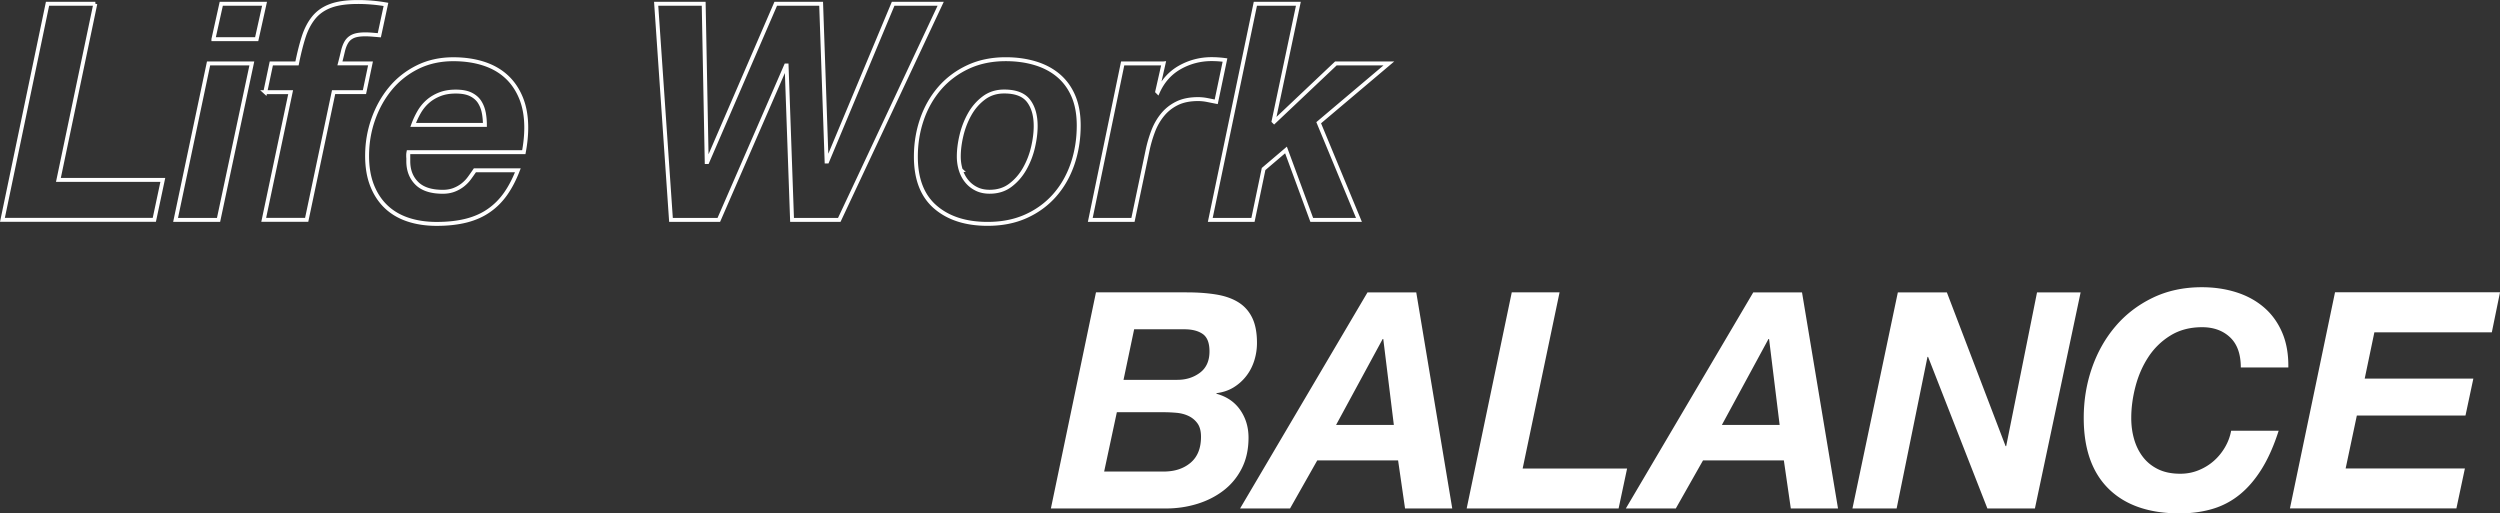 <svg data-name="レイヤー 2" xmlns="http://www.w3.org/2000/svg" viewBox="0 0 636.01 130.59"><rect x="0" y="0" width="636.01" height="130.59" fill="#333333" stroke="none"/><g data-name="レイヤー 12"><path d="M24.25.96l-9.39 44.81h26.56l-2.16 10.16H.62L12.09.96h12.17zm39.82 15.17L55.6 55.94H44.67l8.39-39.81h11.01zm-9.78-6.16l2-9.01H67.3l-2 9.01H54.29zm13.19 13.48l1.54-7.31h6.54c.51-2.57 1.08-4.81 1.69-6.74.62-1.92 1.46-3.55 2.54-4.89 1.08-1.33 2.5-2.34 4.27-3 1.77-.67 4.09-1 6.97-1a42.177 42.177 0 017.16.61L96.5 8.97c-.57-.05-1.16-.1-1.77-.15-.62-.05-1.21-.08-1.77-.08-1.39 0-2.44.17-3.16.5-.72.33-1.27.82-1.66 1.46-.39.64-.68 1.41-.89 2.31-.21.9-.46 1.94-.77 3.12h7.78l-1.54 7.31h-7.85l-6.85 32.49H67.09l6.85-32.49h-6.47zm36.39 15.94v1.62c0 2.31.72 4.18 2.16 5.62 1.44 1.44 3.64 2.16 6.62 2.16 1.08 0 2.04-.17 2.89-.5.85-.33 1.59-.76 2.23-1.27.64-.51 1.21-1.1 1.69-1.77.49-.67.94-1.31 1.35-1.92h10.93c-.87 2.26-1.9 4.24-3.08 5.93-1.18 1.69-2.59 3.12-4.24 4.27-1.64 1.16-3.56 2.02-5.74 2.58s-4.71.85-7.58.85c-2.67 0-5.1-.36-7.28-1.08-2.18-.72-4.04-1.81-5.58-3.27s-2.73-3.27-3.58-5.43c-.85-2.16-1.27-4.67-1.27-7.55 0-3.18.51-6.25 1.54-9.2 1.03-2.95 2.48-5.57 4.35-7.85 1.87-2.28 4.17-4.11 6.89-5.47 2.72-1.36 5.78-2.04 9.16-2.04 2.77 0 5.3.36 7.58 1.08 2.28.72 4.24 1.81 5.85 3.27 1.62 1.46 2.87 3.29 3.77 5.47.9 2.18 1.35 4.71 1.35 7.58 0 1.95-.21 4.03-.62 6.24h-29.34c-.05.26-.08.49-.08.69zm19.21-10.67c-.18-1-.53-1.91-1.04-2.73-.51-.82-1.26-1.47-2.23-1.96-.98-.49-2.26-.73-3.85-.73s-2.9.23-4.08.69c-1.18.46-2.21 1.08-3.08 1.85-.87.77-1.6 1.67-2.19 2.7-.59 1.03-1.09 2.11-1.5 3.23h18.25c0-1.03-.09-2.04-.27-3.04zm78.42 27.22l-1.39-39.27h-.15l-17.09 39.27H170.7L166.93.96h12.09l.77 40.27h.15L197.35.96h11.55l1.39 40.12h.15L227.22.96h12.09l-25.79 54.98h-12.01zm33.08-25.68c1.05-3 2.57-5.63 4.54-7.89 1.98-2.26 4.38-4.04 7.2-5.35 2.82-1.31 6.01-1.96 9.55-1.96 2.72 0 5.22.35 7.51 1.04 2.28.69 4.25 1.73 5.89 3.12 1.64 1.39 2.91 3.13 3.81 5.24.9 2.11 1.35 4.59 1.35 7.47 0 3.49-.53 6.76-1.58 9.82-1.05 3.05-2.58 5.71-4.58 7.97s-4.43 4.03-7.28 5.31c-2.85 1.28-6.1 1.92-9.74 1.92-5.54 0-9.97-1.42-13.28-4.27S233 45.56 233 39.86c0-3.39.53-6.58 1.58-9.59zm9.85 12.98a8.27 8.27 0 001.5 2.85c.67.82 1.49 1.48 2.46 1.96.97.49 2.1.73 3.39.73 2.05 0 3.81-.55 5.27-1.66 1.46-1.1 2.67-2.49 3.62-4.16a20.39 20.39 0 002.12-5.43c.46-1.95.69-3.77.69-5.47 0-2.67-.6-4.8-1.81-6.39-1.21-1.59-3.27-2.39-6.2-2.39-2 0-3.73.55-5.2 1.66-1.46 1.1-2.66 2.48-3.58 4.12-.92 1.64-1.62 3.43-2.08 5.35s-.69 3.73-.69 5.43c0 1.18.17 2.31.5 3.39zm51.59-27.11l-1.62 7.16.15.15c1.23-2.77 3.09-4.86 5.58-6.28 2.49-1.41 5.2-2.12 8.12-2.12 1.13 0 2.26.08 3.39.23l-2.23 10.63c-.77-.15-1.54-.31-2.31-.46s-1.54-.23-2.31-.23c-2.11 0-3.89.36-5.35 1.08s-2.69 1.69-3.7 2.93c-1 1.23-1.8 2.63-2.39 4.2-.59 1.57-1.07 3.2-1.42 4.89l-3.7 17.63h-10.86l8.24-39.81h10.4zM330.31.96L324 30.84l.15.15 15.71-14.86h13.48l-17.86 15.09 10.24 24.72h-12.01l-6.55-17.79-5.7 4.85-2.7 12.94H307.9L319.37.96h10.93z" fill="none" stroke="#fff" stroke-miterlimit="10"/><path d="M301.92 74.38c2.77 0 5.26.18 7.47.54 2.21.36 4.08 1.01 5.62 1.96s2.72 2.26 3.54 3.93c.82 1.67 1.23 3.81 1.23 6.43 0 1.54-.23 3.04-.69 4.5-.46 1.46-1.14 2.77-2.04 3.93-.9 1.16-1.98 2.12-3.23 2.89-1.26.77-2.71 1.26-4.35 1.46v.15c2.62.72 4.63 2.09 6.04 4.12 1.41 2.03 2.12 4.38 2.12 7.05 0 2.98-.58 5.6-1.73 7.85-1.15 2.26-2.71 4.13-4.66 5.62-1.95 1.49-4.18 2.62-6.7 3.39-2.52.77-5.16 1.16-7.93 1.16h-29.26l11.47-54.98h23.1zm-5.85 45.58c2.77 0 5.04-.74 6.81-2.23 1.77-1.49 2.66-3.7 2.66-6.62 0-1.44-.3-2.57-.89-3.39a5.874 5.874 0 00-2.27-1.89c-.92-.44-1.95-.71-3.08-.81-1.13-.1-2.23-.15-3.31-.15h-11.86l-3.23 15.09h15.17zm3.46-23.33c2.21 0 4.12-.6 5.74-1.81s2.43-3.02 2.43-5.43c0-2.16-.58-3.63-1.73-4.43-1.16-.8-2.71-1.19-4.66-1.19h-12.78l-2.7 12.86h13.71zm60.77-22.25l9.16 54.98h-12.01l-1.77-12.24h-20.56l-6.93 12.24h-12.71l32.42-54.98h12.4zm-5.7 33.73l-2.69-21.87h-.15l-11.86 21.87h14.71zm42.16-33.73l-9.39 44.81h26.57l-2.16 10.16h-38.65l11.47-54.98h12.17zm61.68 0l9.16 54.98h-12.01l-1.77-12.24h-20.56l-6.93 12.24h-12.71l32.42-54.98h12.4zm-5.69 33.73l-2.69-21.87h-.15l-11.86 21.87h14.71zm42.54-33.73l14.94 39.12h.15l7.85-39.12h11.09l-11.63 54.98H505.6l-15.09-38.58h-.15l-7.85 38.58h-11.24l11.55-54.98h12.47zm72.05 11.44c-1.82-1.72-4.2-2.58-7.12-2.58-3.08 0-5.76.71-8.05 2.12a17.791 17.791 0 00-5.62 5.47c-1.46 2.23-2.55 4.72-3.27 7.47-.72 2.75-1.08 5.43-1.08 8.05 0 1.9.24 3.7.73 5.39.49 1.69 1.23 3.2 2.23 4.5 1 1.31 2.28 2.35 3.85 3.12 1.57.77 3.45 1.16 5.66 1.16 1.64 0 3.2-.29 4.66-.89 1.46-.59 2.76-1.39 3.89-2.39 1.13-1 2.08-2.17 2.85-3.5s1.28-2.72 1.54-4.16h12.09c-1.23 3.85-2.68 7.11-4.35 9.78-1.67 2.67-3.54 4.84-5.62 6.51a19.838 19.838 0 01-6.93 3.62c-2.54.74-5.3 1.12-8.28 1.12-7.8 0-13.82-2.08-18.06-6.24-4.23-4.16-6.35-10.16-6.35-18.02 0-4.47.69-8.7 2.08-12.71s3.37-7.53 5.97-10.59c2.59-3.05 5.75-5.48 9.47-7.28 3.72-1.8 7.89-2.7 12.51-2.7 3.18 0 6.13.44 8.85 1.31 2.72.87 5.07 2.17 7.05 3.89 1.98 1.72 3.5 3.85 4.58 6.39 1.08 2.54 1.59 5.48 1.54 8.82h-12.09c0-3.39-.91-5.94-2.73-7.66zm68.67-11.44l-2.08 10.16h-29.88l-2.46 11.78h27.64l-2 9.39h-27.64l-2.85 13.47h30.34l-2.16 10.16h-42.35l11.47-54.98h41.97z" fill="#fff"/></g></svg>